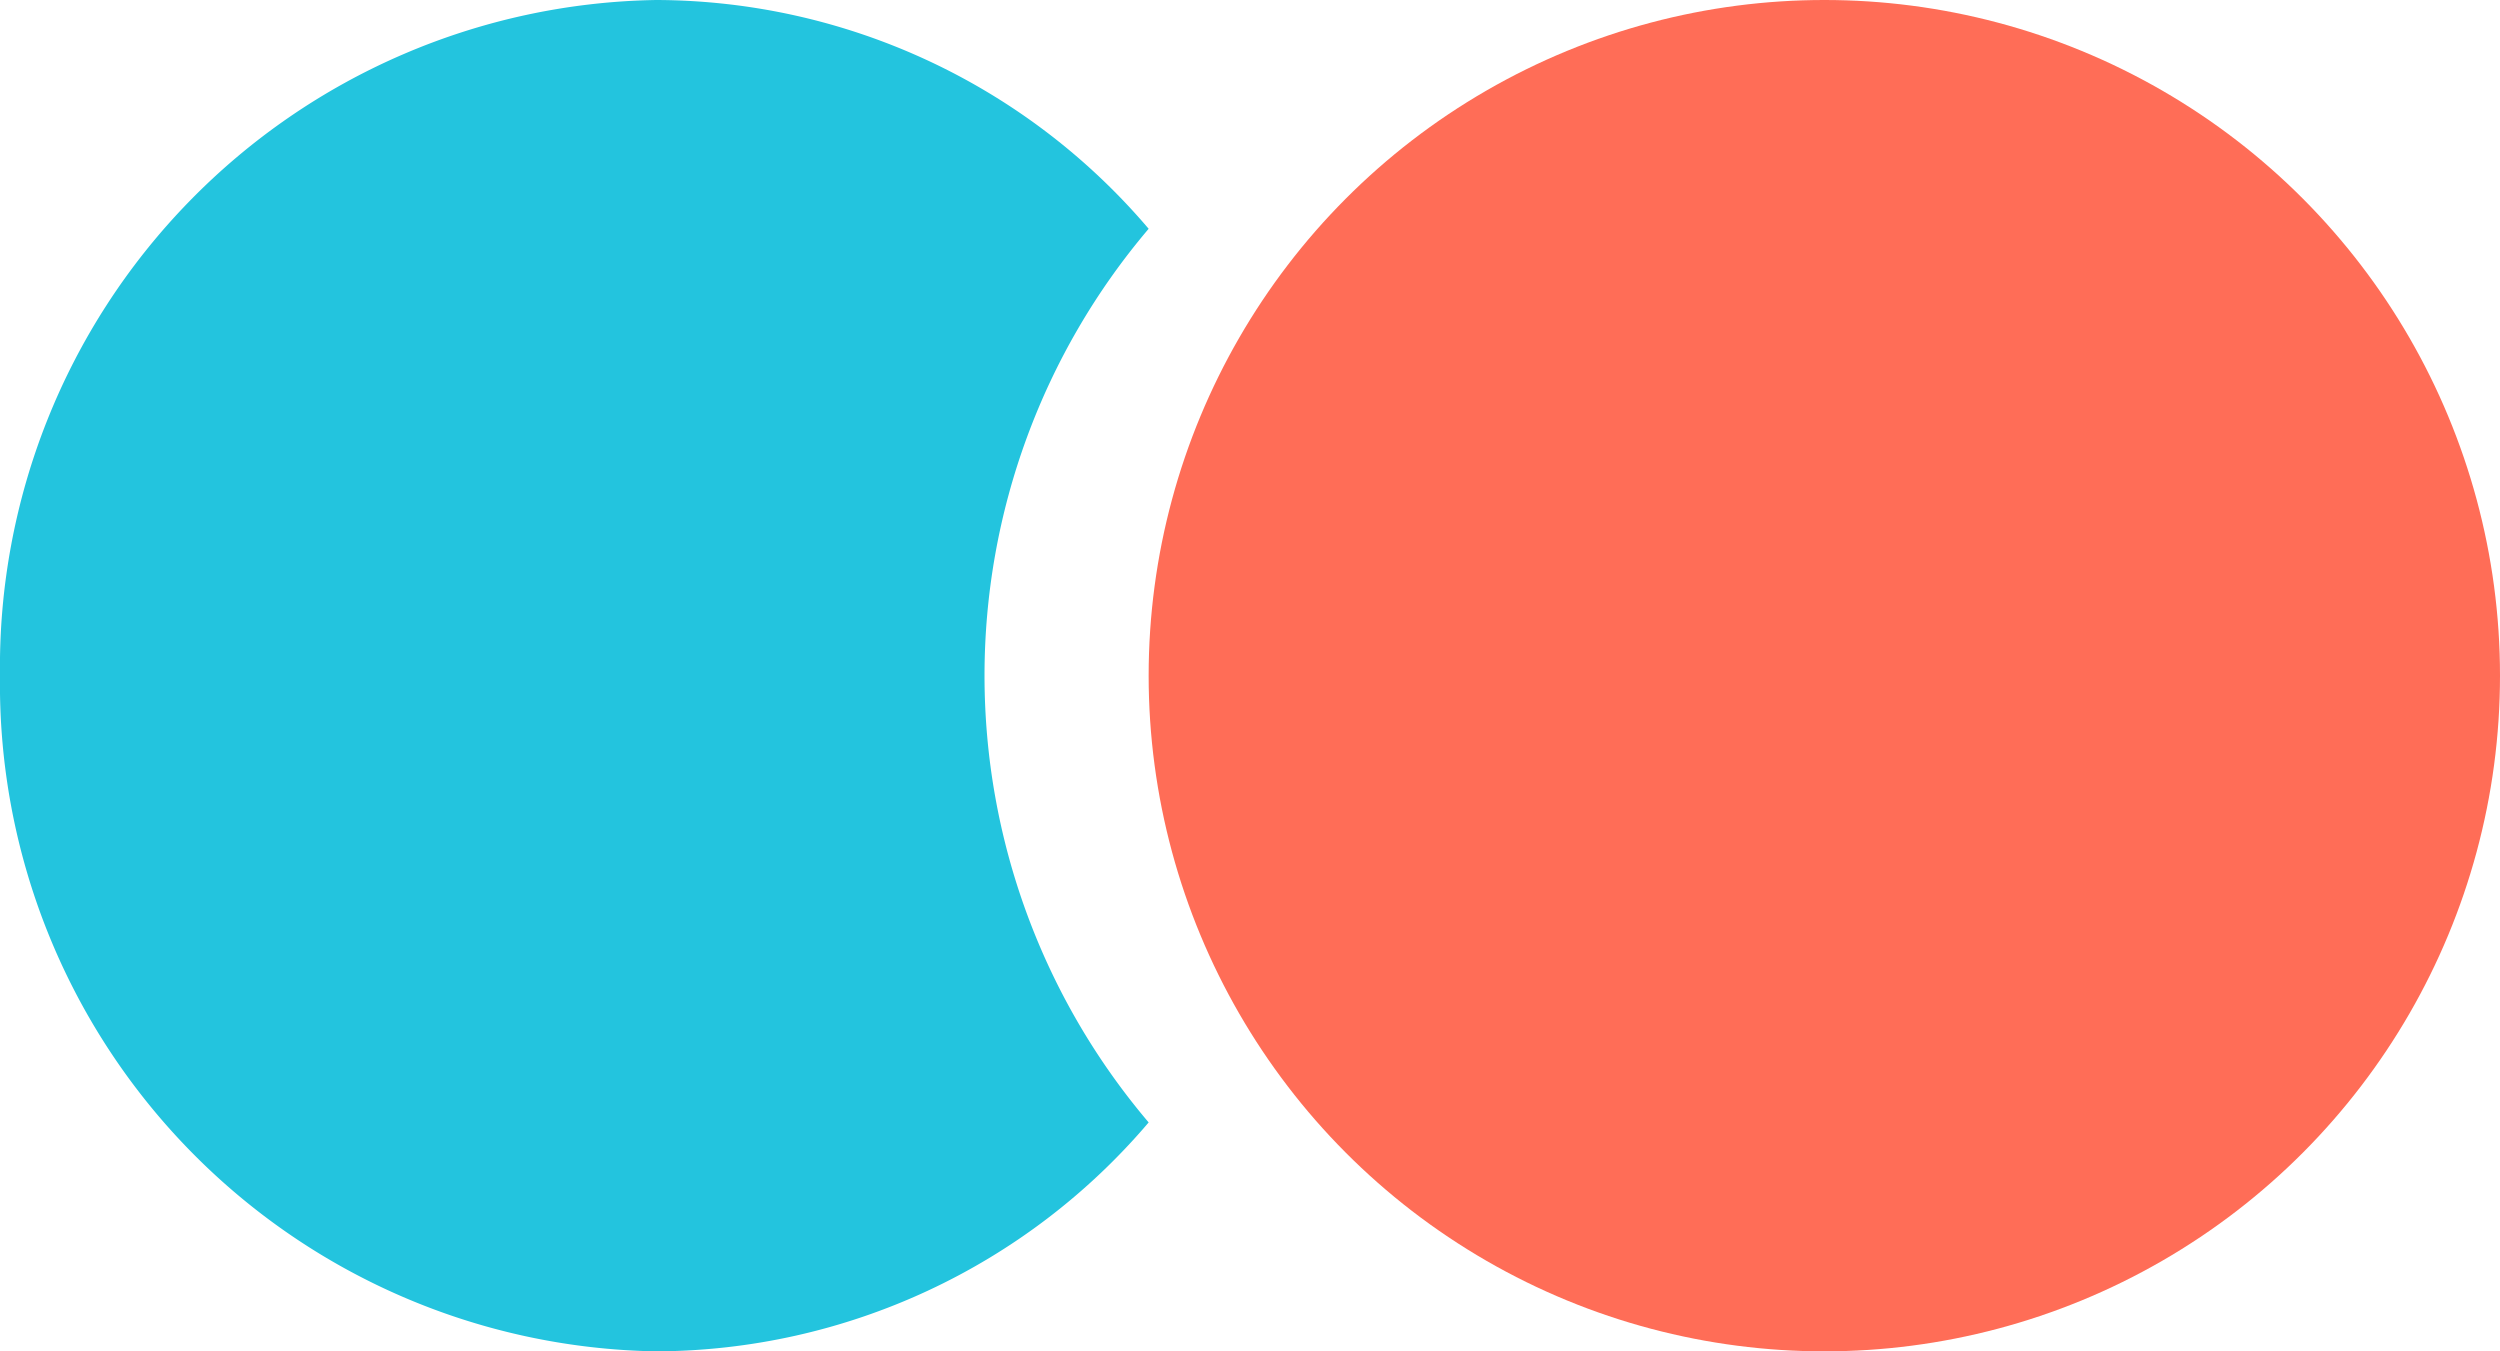 <svg xmlns="http://www.w3.org/2000/svg" width="18.5" height="10" viewBox="0 0 18.5 10"><g transform="translate(20058.5 12046)"><circle cx="5" cy="5" r="5" transform="translate(-20050 -12046)" fill="#ff6d57"/><path d="M-20053.643-12036a4.937 4.937 0 01-4.857-5 4.936 4.936 0 014.857-5 4.8 4.8 0 013.643 1.693 5.108 5.108 0 000 6.613 4.805 4.805 0 01-3.643 1.694z" fill="#23c4de"/></g></svg>